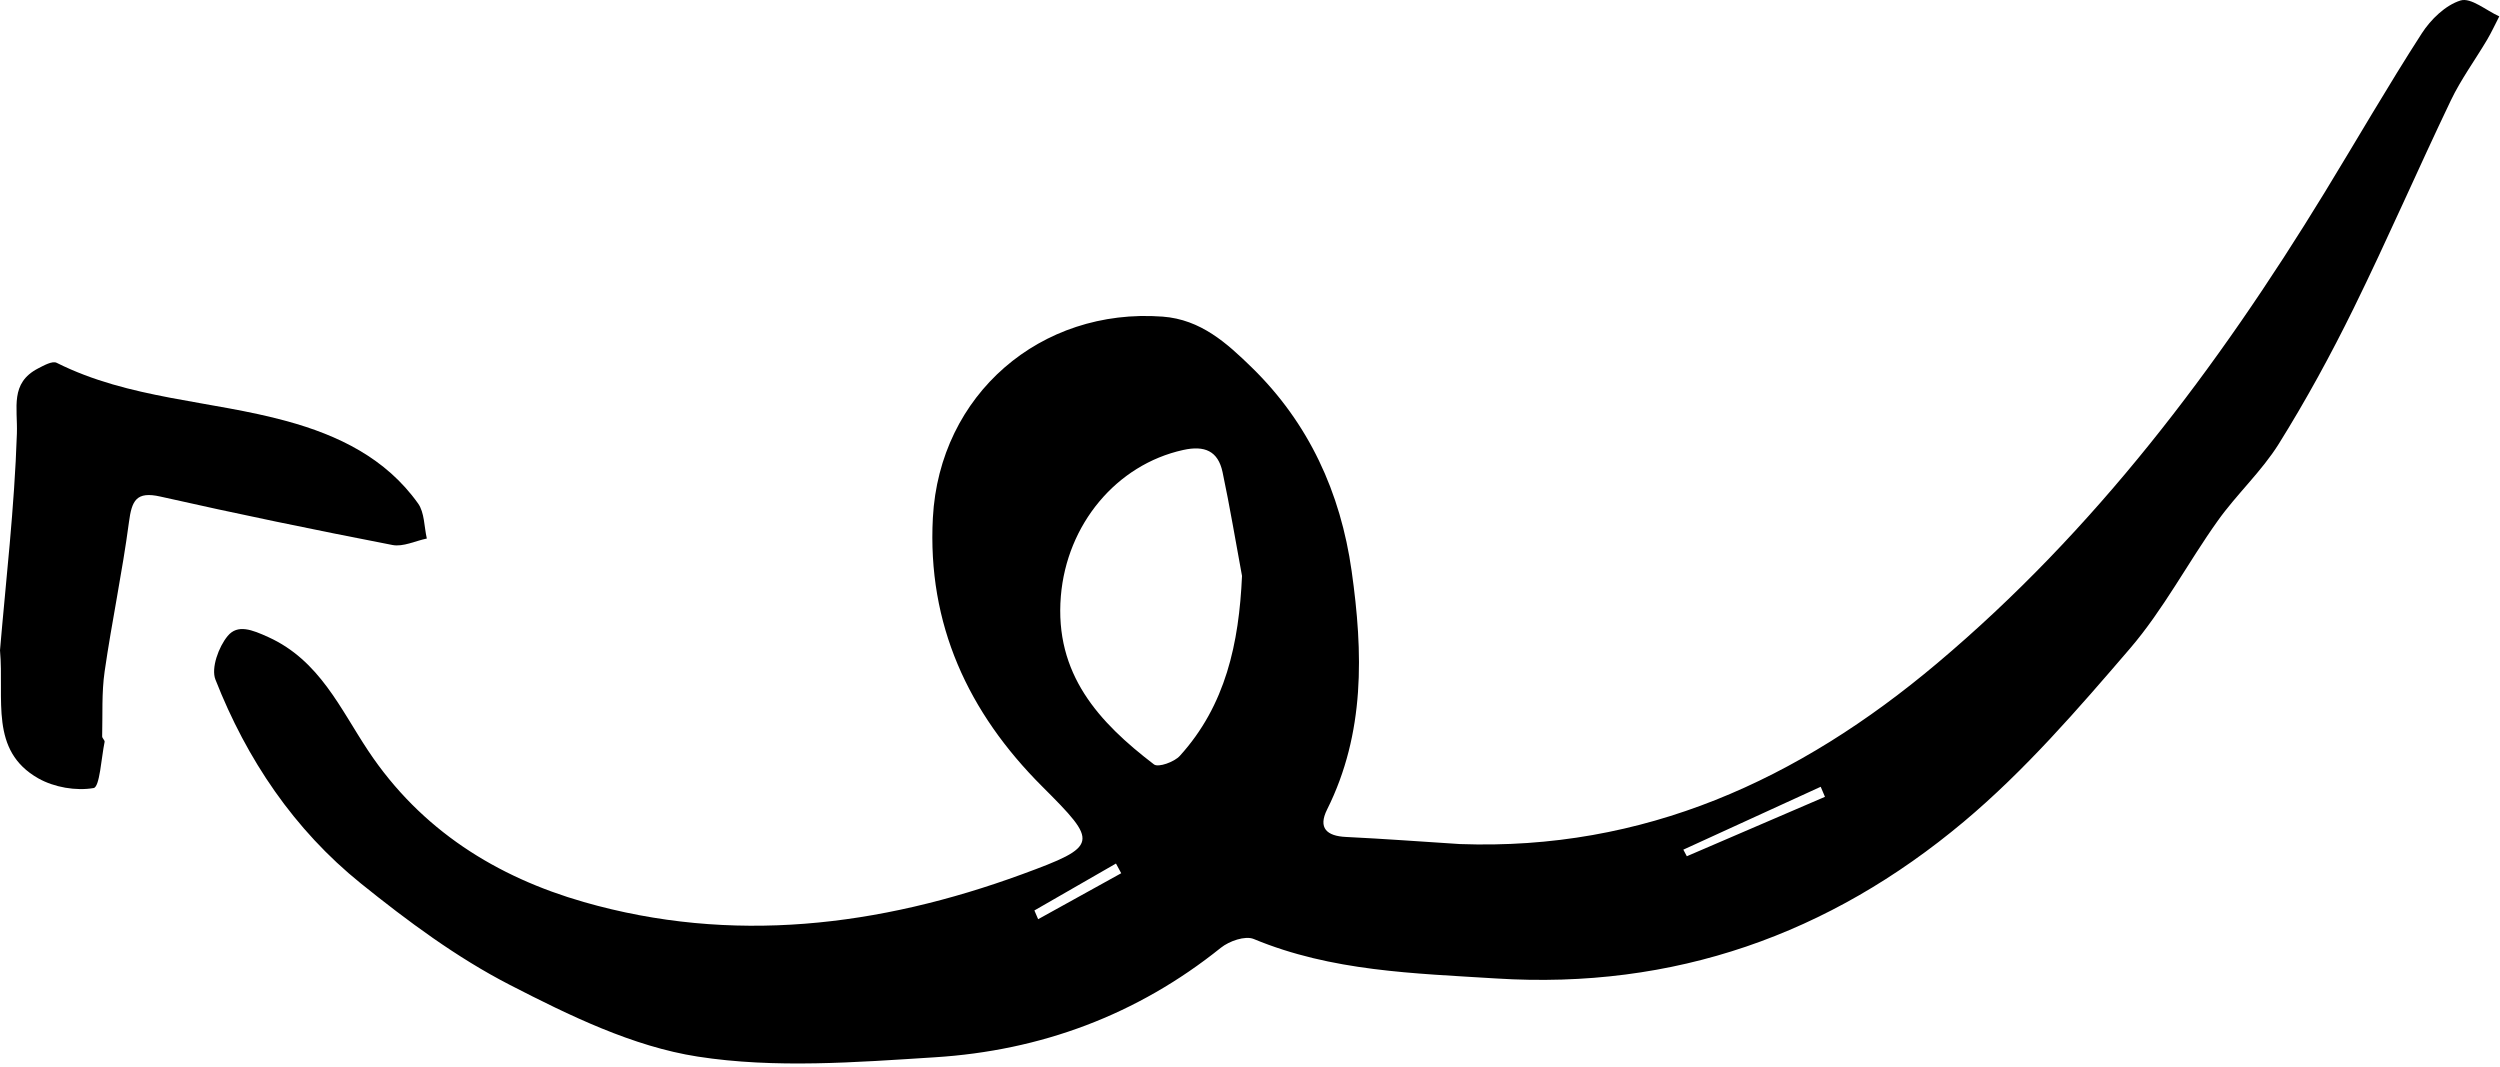 <?xml version="1.0" encoding="UTF-8"?> <svg xmlns="http://www.w3.org/2000/svg" width="82" height="35" viewBox="0 0 82 35" fill="none"> <path fill-rule="evenodd" clip-rule="evenodd" d="M0 21.33C0.19 19.076 0.475 16.651 0.554 14.219C0.582 13.369 0.323 12.566 1.248 12.085C1.439 11.987 1.717 11.829 1.858 11.9C4.245 13.096 6.909 13.127 9.413 13.815C11.09 14.276 12.652 15.023 13.713 16.514C13.925 16.811 13.911 17.276 14 17.664C13.623 17.741 13.223 17.944 12.873 17.876C10.328 17.382 7.788 16.858 5.259 16.287C4.466 16.108 4.322 16.42 4.229 17.13C4.012 18.768 3.668 20.388 3.432 22.024C3.331 22.723 3.369 23.443 3.351 24.154C3.35 24.213 3.441 24.281 3.431 24.333C3.322 24.866 3.271 25.814 3.071 25.848C2.494 25.948 1.777 25.825 1.256 25.53C-0.352 24.617 0.144 22.947 0 21.33Z" fill="black"></path> <path fill-rule="evenodd" clip-rule="evenodd" d="M33.928 29.863C33.968 29.959 34.01 30.055 34.051 30.15L36.776 28.642C36.719 28.535 36.661 28.43 36.604 28.324C35.712 28.837 34.819 29.35 33.928 29.863ZM55.213 27.869C55.251 27.941 55.289 28.013 55.328 28.085C56.838 27.436 58.348 26.785 59.859 26.136C59.813 26.026 59.766 25.916 59.719 25.806C58.217 26.494 56.715 27.182 55.213 27.869ZM40.738 18.89C40.528 17.755 40.339 16.615 40.1 15.486C39.952 14.789 39.51 14.605 38.81 14.759C36.615 15.242 34.991 17.202 34.796 19.553C34.584 22.114 36.047 23.694 37.851 25.073C37.992 25.181 38.515 24.994 38.698 24.793C40.204 23.134 40.639 21.097 40.738 18.89ZM47.884 27.685C53.917 27.904 58.988 25.588 63.535 21.759C68.711 17.401 72.725 12.077 76.241 6.325C77.306 4.583 78.327 2.812 79.433 1.097C79.729 0.637 80.213 0.168 80.706 0.016C81.046 -0.089 81.547 0.344 81.976 0.537C81.844 0.793 81.723 1.057 81.577 1.304C81.183 1.97 80.719 2.601 80.386 3.297C79.303 5.56 78.304 7.865 77.198 10.116C76.452 11.634 75.639 13.124 74.746 14.556C74.181 15.461 73.369 16.203 72.747 17.075C71.76 18.457 70.96 19.995 69.862 21.273C68.153 23.264 66.411 25.277 64.414 26.951C59.999 30.652 54.904 32.46 49.08 32.094C46.37 31.924 43.683 31.862 41.122 30.799C40.842 30.683 40.318 30.867 40.045 31.086C37.29 33.299 34.124 34.462 30.663 34.679C28.073 34.843 25.42 35.051 22.883 34.656C20.754 34.325 18.675 33.308 16.72 32.303C14.982 31.409 13.368 30.211 11.835 28.976C9.65 27.215 8.095 24.913 7.066 22.289C6.918 21.913 7.172 21.216 7.468 20.86C7.795 20.465 8.267 20.655 8.803 20.898C10.482 21.661 11.163 23.251 12.077 24.625C13.809 27.23 16.297 28.767 19.144 29.585C24.001 30.981 28.834 30.394 33.524 28.676C36.057 27.747 36.032 27.642 34.186 25.798C31.756 23.372 30.412 20.475 30.598 16.985C30.814 12.935 34.135 10.088 38.134 10.385C39.389 10.479 40.244 11.258 41.065 12.059C42.929 13.88 43.971 16.153 44.334 18.731C44.711 21.399 44.78 24.045 43.528 26.553C43.226 27.158 43.517 27.423 44.148 27.452C45.395 27.512 46.639 27.606 47.884 27.685Z" fill="black"></path> </svg> 